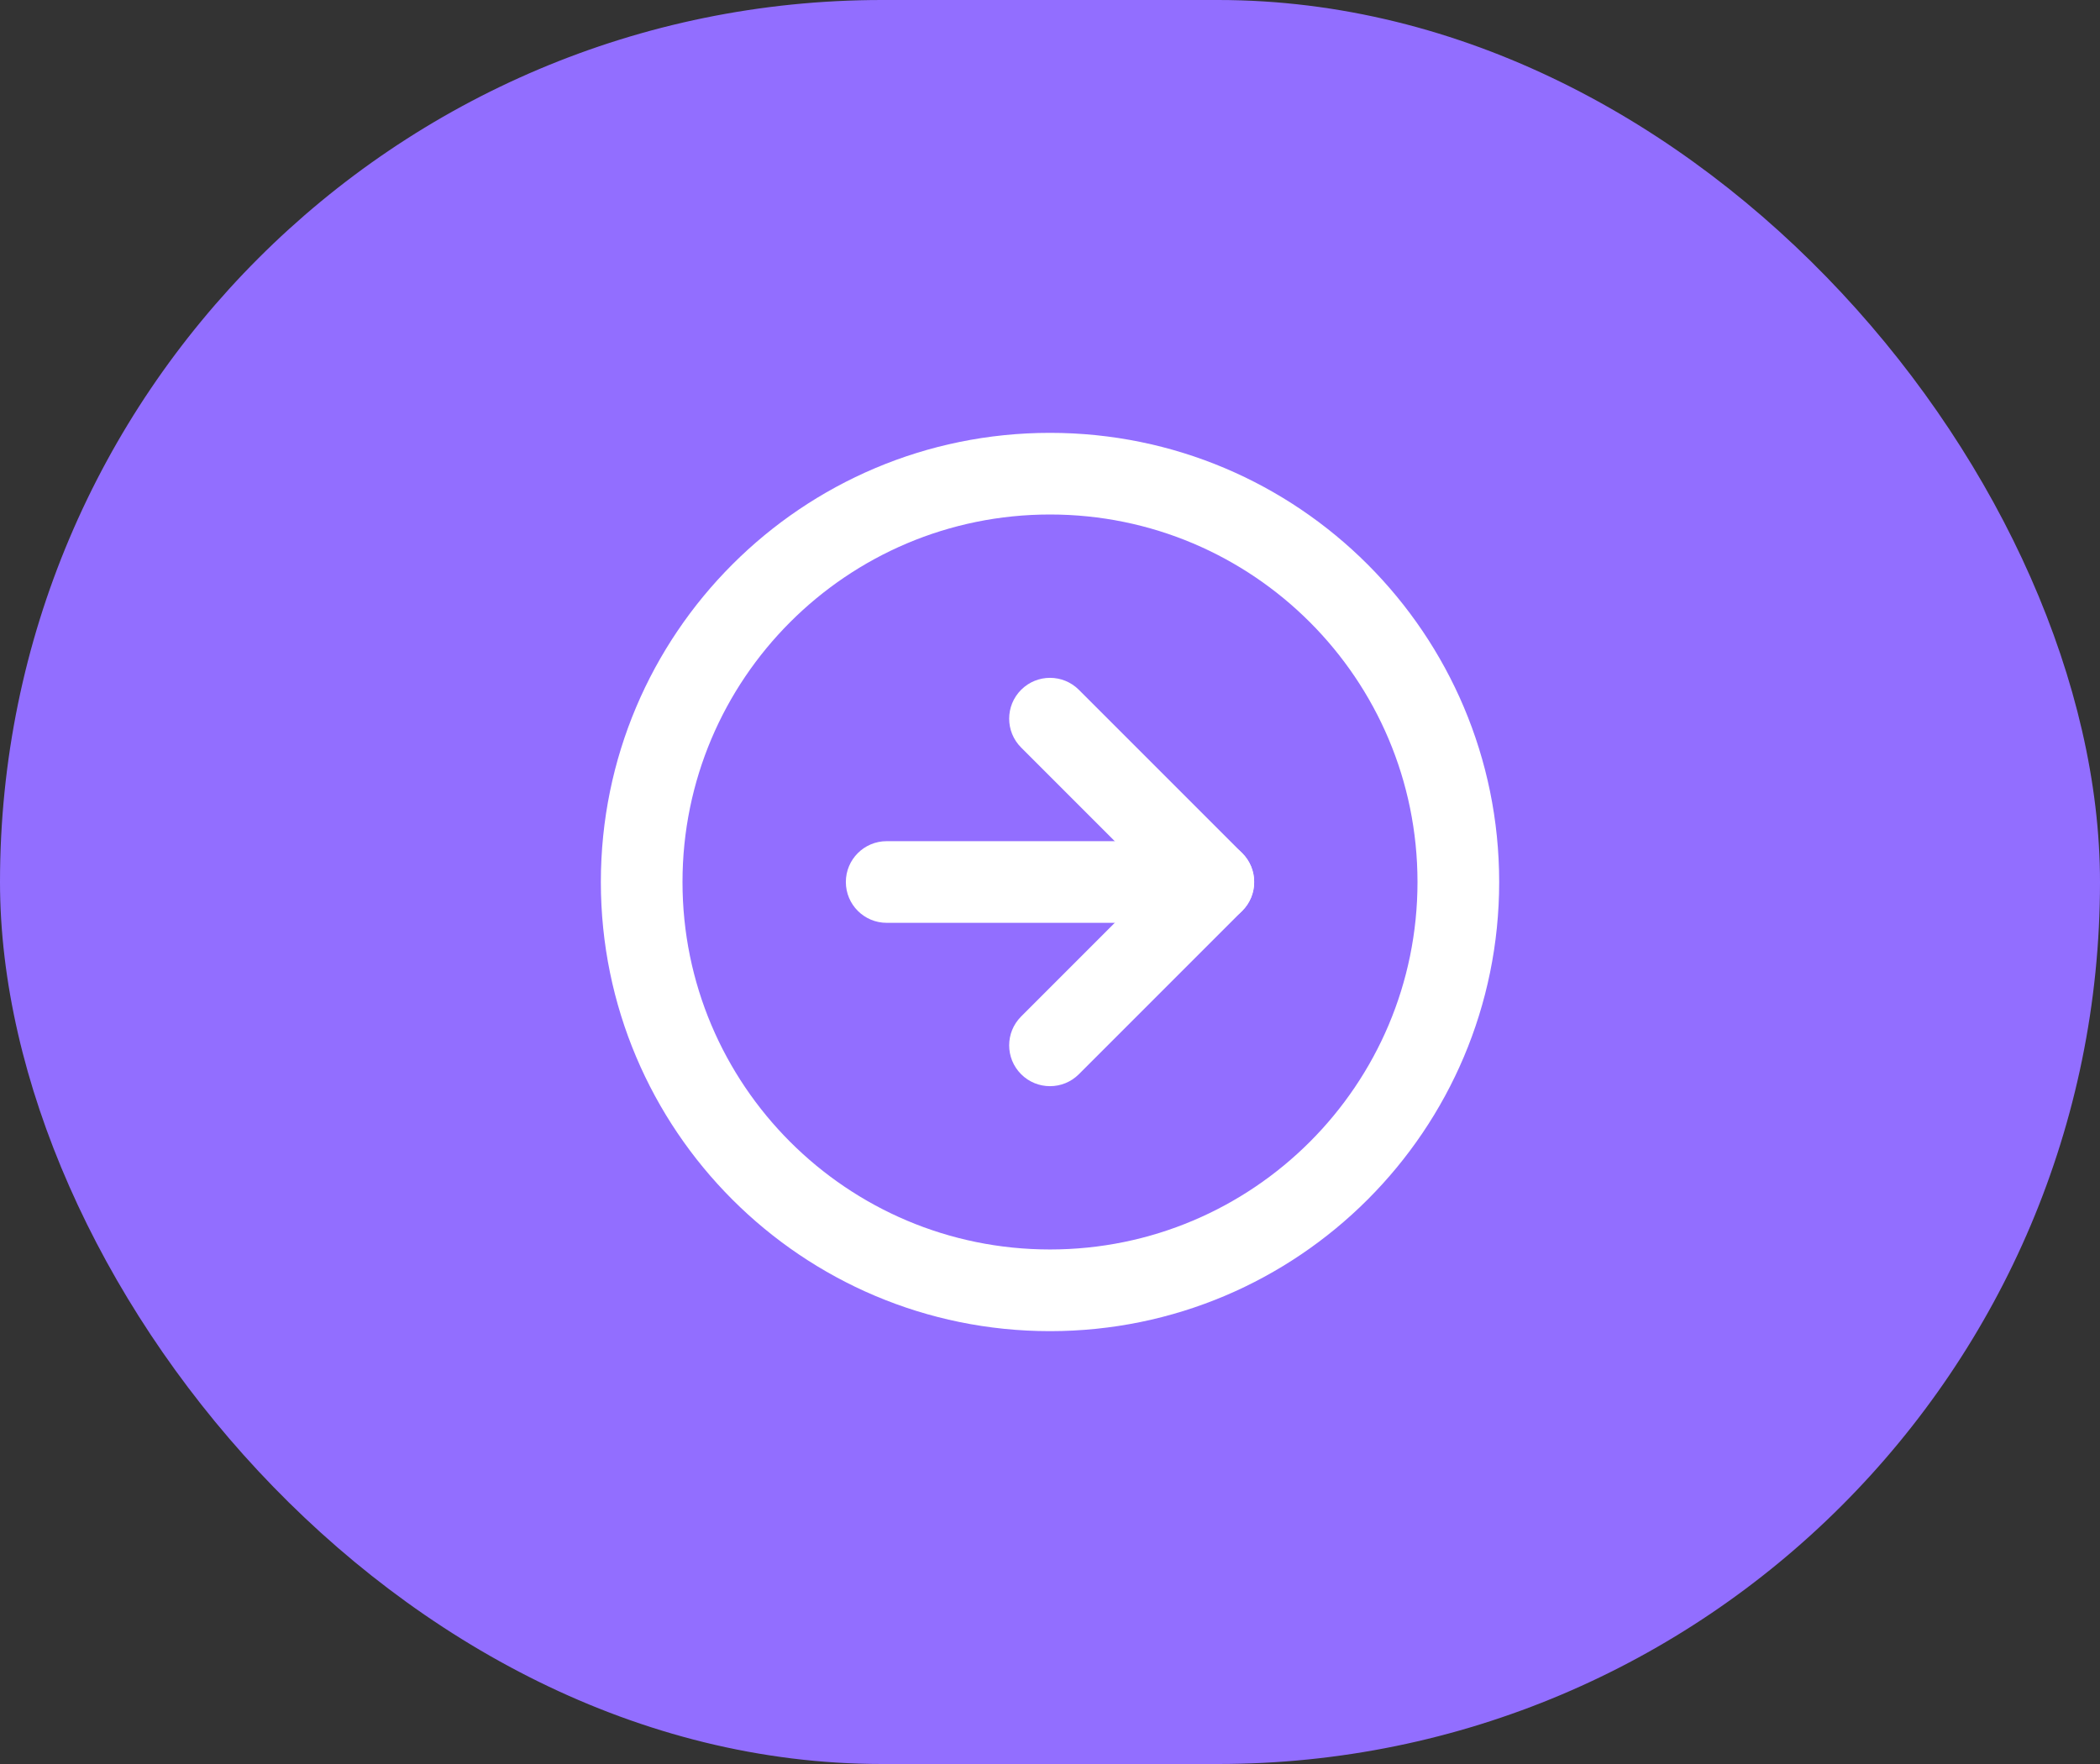 <?xml version="1.0" encoding="UTF-8"?> <svg xmlns="http://www.w3.org/2000/svg" width="75" height="63" viewBox="0 0 75 63" fill="none"><rect x="0" y="0" width="75" height="63" fill="#333333" stroke="none"/><rect width="75" height="63" rx="31.5" fill="#926EFF"></rect><path d="M50.625 31.5C50.624 24.251 44.748 18.375 37.5 18.375C30.251 18.375 24.375 24.251 24.375 31.5C24.375 38.748 30.251 44.624 37.5 44.624C44.748 44.624 50.625 38.748 50.625 31.5ZM53.542 31.5C53.542 40.359 46.359 47.541 37.5 47.541C28.64 47.541 21.459 40.359 21.459 31.5C21.459 22.64 28.64 15.459 37.5 15.459C46.359 15.459 53.541 22.64 53.542 31.5Z" fill="white"></path><path d="M36.469 24.636C37.038 24.066 37.962 24.066 38.531 24.636L44.364 30.469C44.934 31.038 44.934 31.962 44.364 32.531L38.531 38.365C37.962 38.934 37.038 38.934 36.469 38.365C35.899 37.796 35.899 36.872 36.469 36.303L41.27 31.5L36.469 26.698C35.899 26.129 35.899 25.205 36.469 24.636Z" fill="white"></path><path d="M43.334 30.042C44.139 30.042 44.792 30.695 44.792 31.5C44.792 32.305 44.139 32.958 43.334 32.958H31.667C30.861 32.958 30.209 32.305 30.209 31.5C30.209 30.695 30.861 30.042 31.667 30.042H43.334Z" fill="white"></path></svg> 